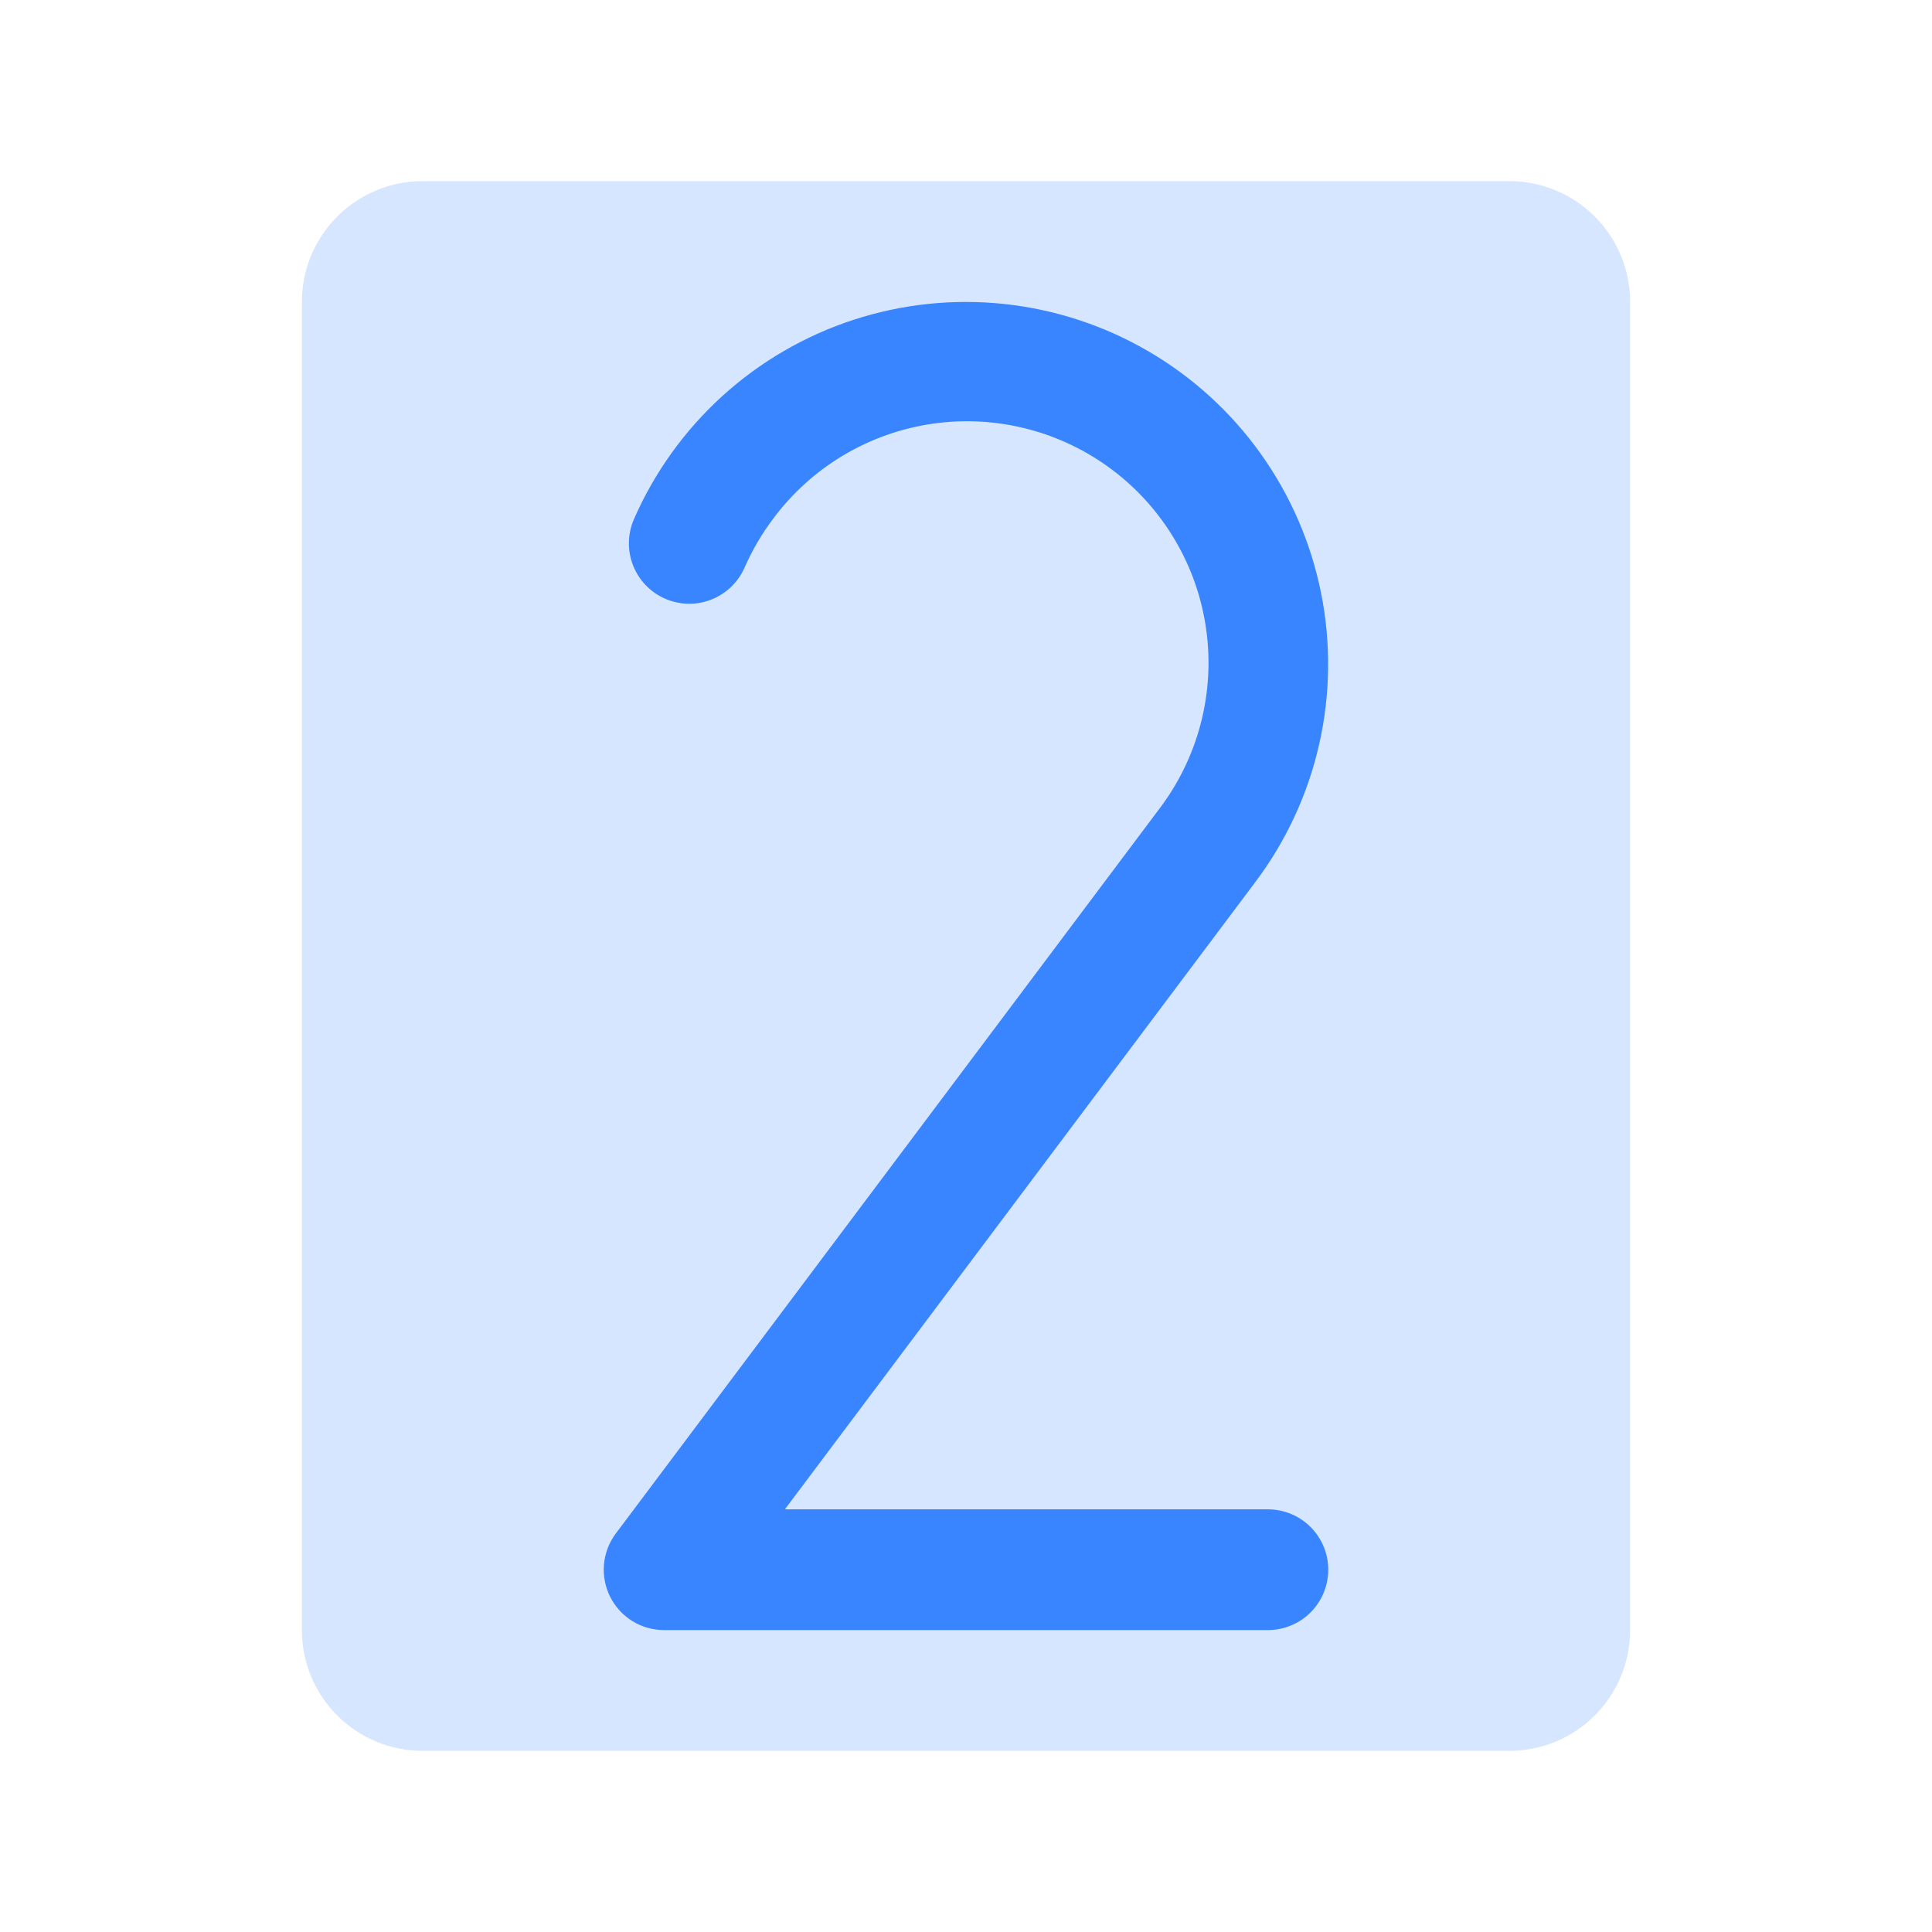 <svg width="48" height="48" viewBox="0 0 48 48" fill="none" xmlns="http://www.w3.org/2000/svg">
<path opacity="0.2" d="M40.5 7.5V40.5C40.5 41.296 40.184 42.059 39.621 42.621C39.059 43.184 38.296 43.5 37.5 43.5H10.5C9.704 43.5 8.941 43.184 8.379 42.621C7.816 42.059 7.5 41.296 7.5 40.5V7.5C7.5 6.704 7.816 5.941 8.379 5.379C8.941 4.816 9.704 4.5 10.5 4.5H37.5C38.296 4.5 39.059 4.816 39.621 5.379C40.184 5.941 40.5 6.704 40.5 7.5Z" fill="#3984FF"/>
<path d="M33 38.999C33 39.397 32.842 39.778 32.561 40.06C32.279 40.341 31.898 40.499 31.5 40.499H16.5C16.221 40.499 15.948 40.422 15.711 40.275C15.474 40.129 15.283 39.919 15.158 39.67C15.034 39.421 14.981 39.142 15.006 38.864C15.031 38.587 15.133 38.322 15.3 38.099L28.789 20.114C29.27 19.485 29.622 18.768 29.825 18.003C30.028 17.237 30.077 16.439 29.97 15.655C29.863 14.87 29.602 14.115 29.201 13.432C28.801 12.749 28.27 12.152 27.637 11.675C27.005 11.199 26.285 10.852 25.518 10.655C24.752 10.458 23.953 10.414 23.17 10.527C22.386 10.64 21.633 10.907 20.953 11.312C20.273 11.718 19.679 12.254 19.207 12.89C18.925 13.265 18.688 13.671 18.499 14.101C18.339 14.465 18.042 14.752 17.671 14.897C17.301 15.042 16.888 15.034 16.523 14.874C16.159 14.715 15.873 14.417 15.728 14.047C15.583 13.676 15.591 13.264 15.75 12.899C16.259 11.735 17.008 10.692 17.948 9.838C18.889 8.984 20 8.339 21.208 7.945C22.416 7.551 23.693 7.418 24.956 7.553C26.22 7.689 27.44 8.09 28.537 8.731C29.634 9.371 30.583 10.237 31.321 11.271C32.059 12.305 32.571 13.483 32.821 14.729C33.071 15.974 33.055 17.258 32.773 18.497C32.492 19.736 31.951 20.901 31.187 21.916L19.5 37.499H31.5C31.898 37.499 32.279 37.657 32.561 37.938C32.842 38.22 33 38.601 33 38.999Z" fill="#3984FF"/>
</svg>
